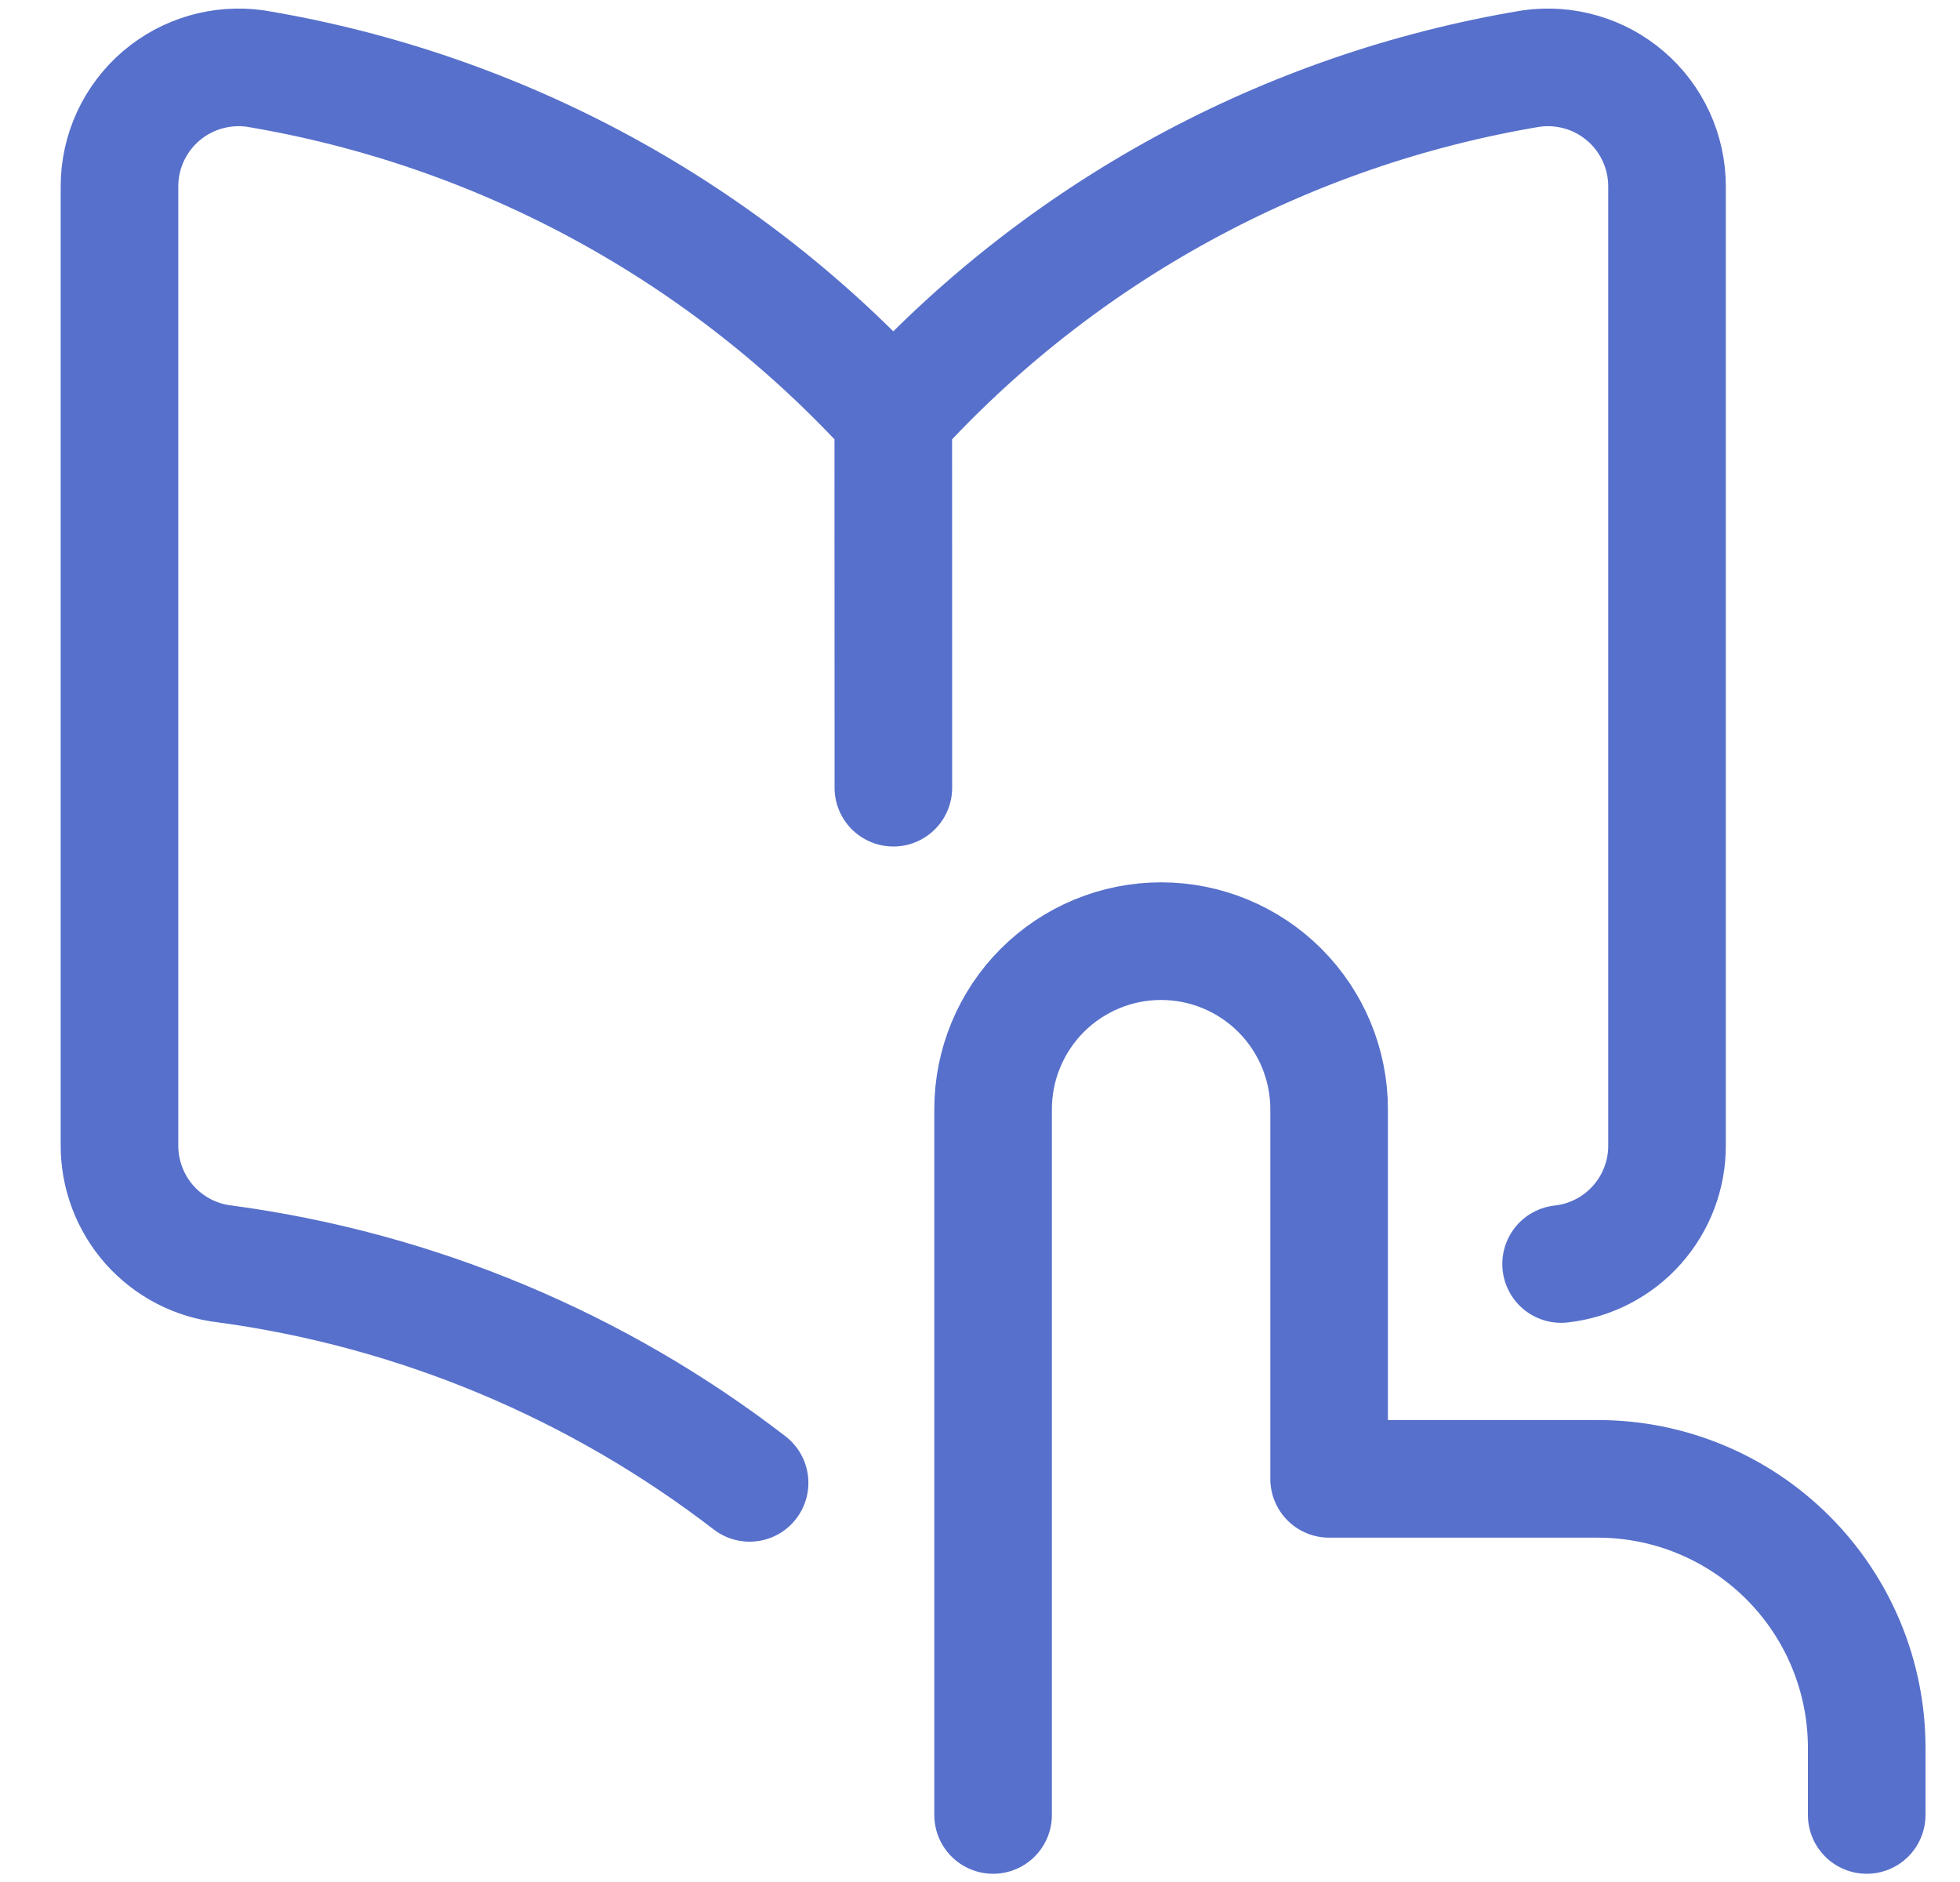 <svg xmlns="http://www.w3.org/2000/svg" width="25" height="24" viewBox="0 0 25 24" fill="none">
  <path d="M12.667 23.145V14.145C12.667 13.577 12.893 13.032 13.294 12.63C13.696 12.228 14.241 12.002 14.81 12.002C15.378 12.002 15.923 12.228 16.325 12.63C16.727 13.032 16.953 13.577 16.953 14.145V18.859H20.381C21.29 18.859 22.162 19.221 22.805 19.864C23.448 20.507 23.81 21.379 23.81 22.288V23.145M11.394 5.308C9.257 2.957 6.389 1.395 3.255 0.874C3.042 0.844 2.824 0.86 2.618 0.92C2.411 0.98 2.219 1.084 2.055 1.224C1.889 1.366 1.755 1.543 1.663 1.742C1.571 1.942 1.524 2.158 1.524 2.378V14.601C1.522 14.976 1.659 15.339 1.908 15.62C2.158 15.9 2.502 16.078 2.875 16.119C5.324 16.451 7.626 17.42 9.561 18.91M11.394 5.308L11.395 10.045M11.394 5.308C13.531 2.957 16.398 1.395 19.532 0.874C19.746 0.844 19.963 0.86 20.17 0.92C20.377 0.98 20.568 1.084 20.732 1.224C20.899 1.366 21.032 1.543 21.124 1.742C21.216 1.942 21.263 2.158 21.263 2.378V14.601C21.266 14.976 21.129 15.339 20.879 15.62C20.63 15.9 20.285 16.078 19.912 16.119" stroke="#5770CB" stroke-width="1.5" stroke-linecap="round" stroke-linejoin="round"/>
</svg>